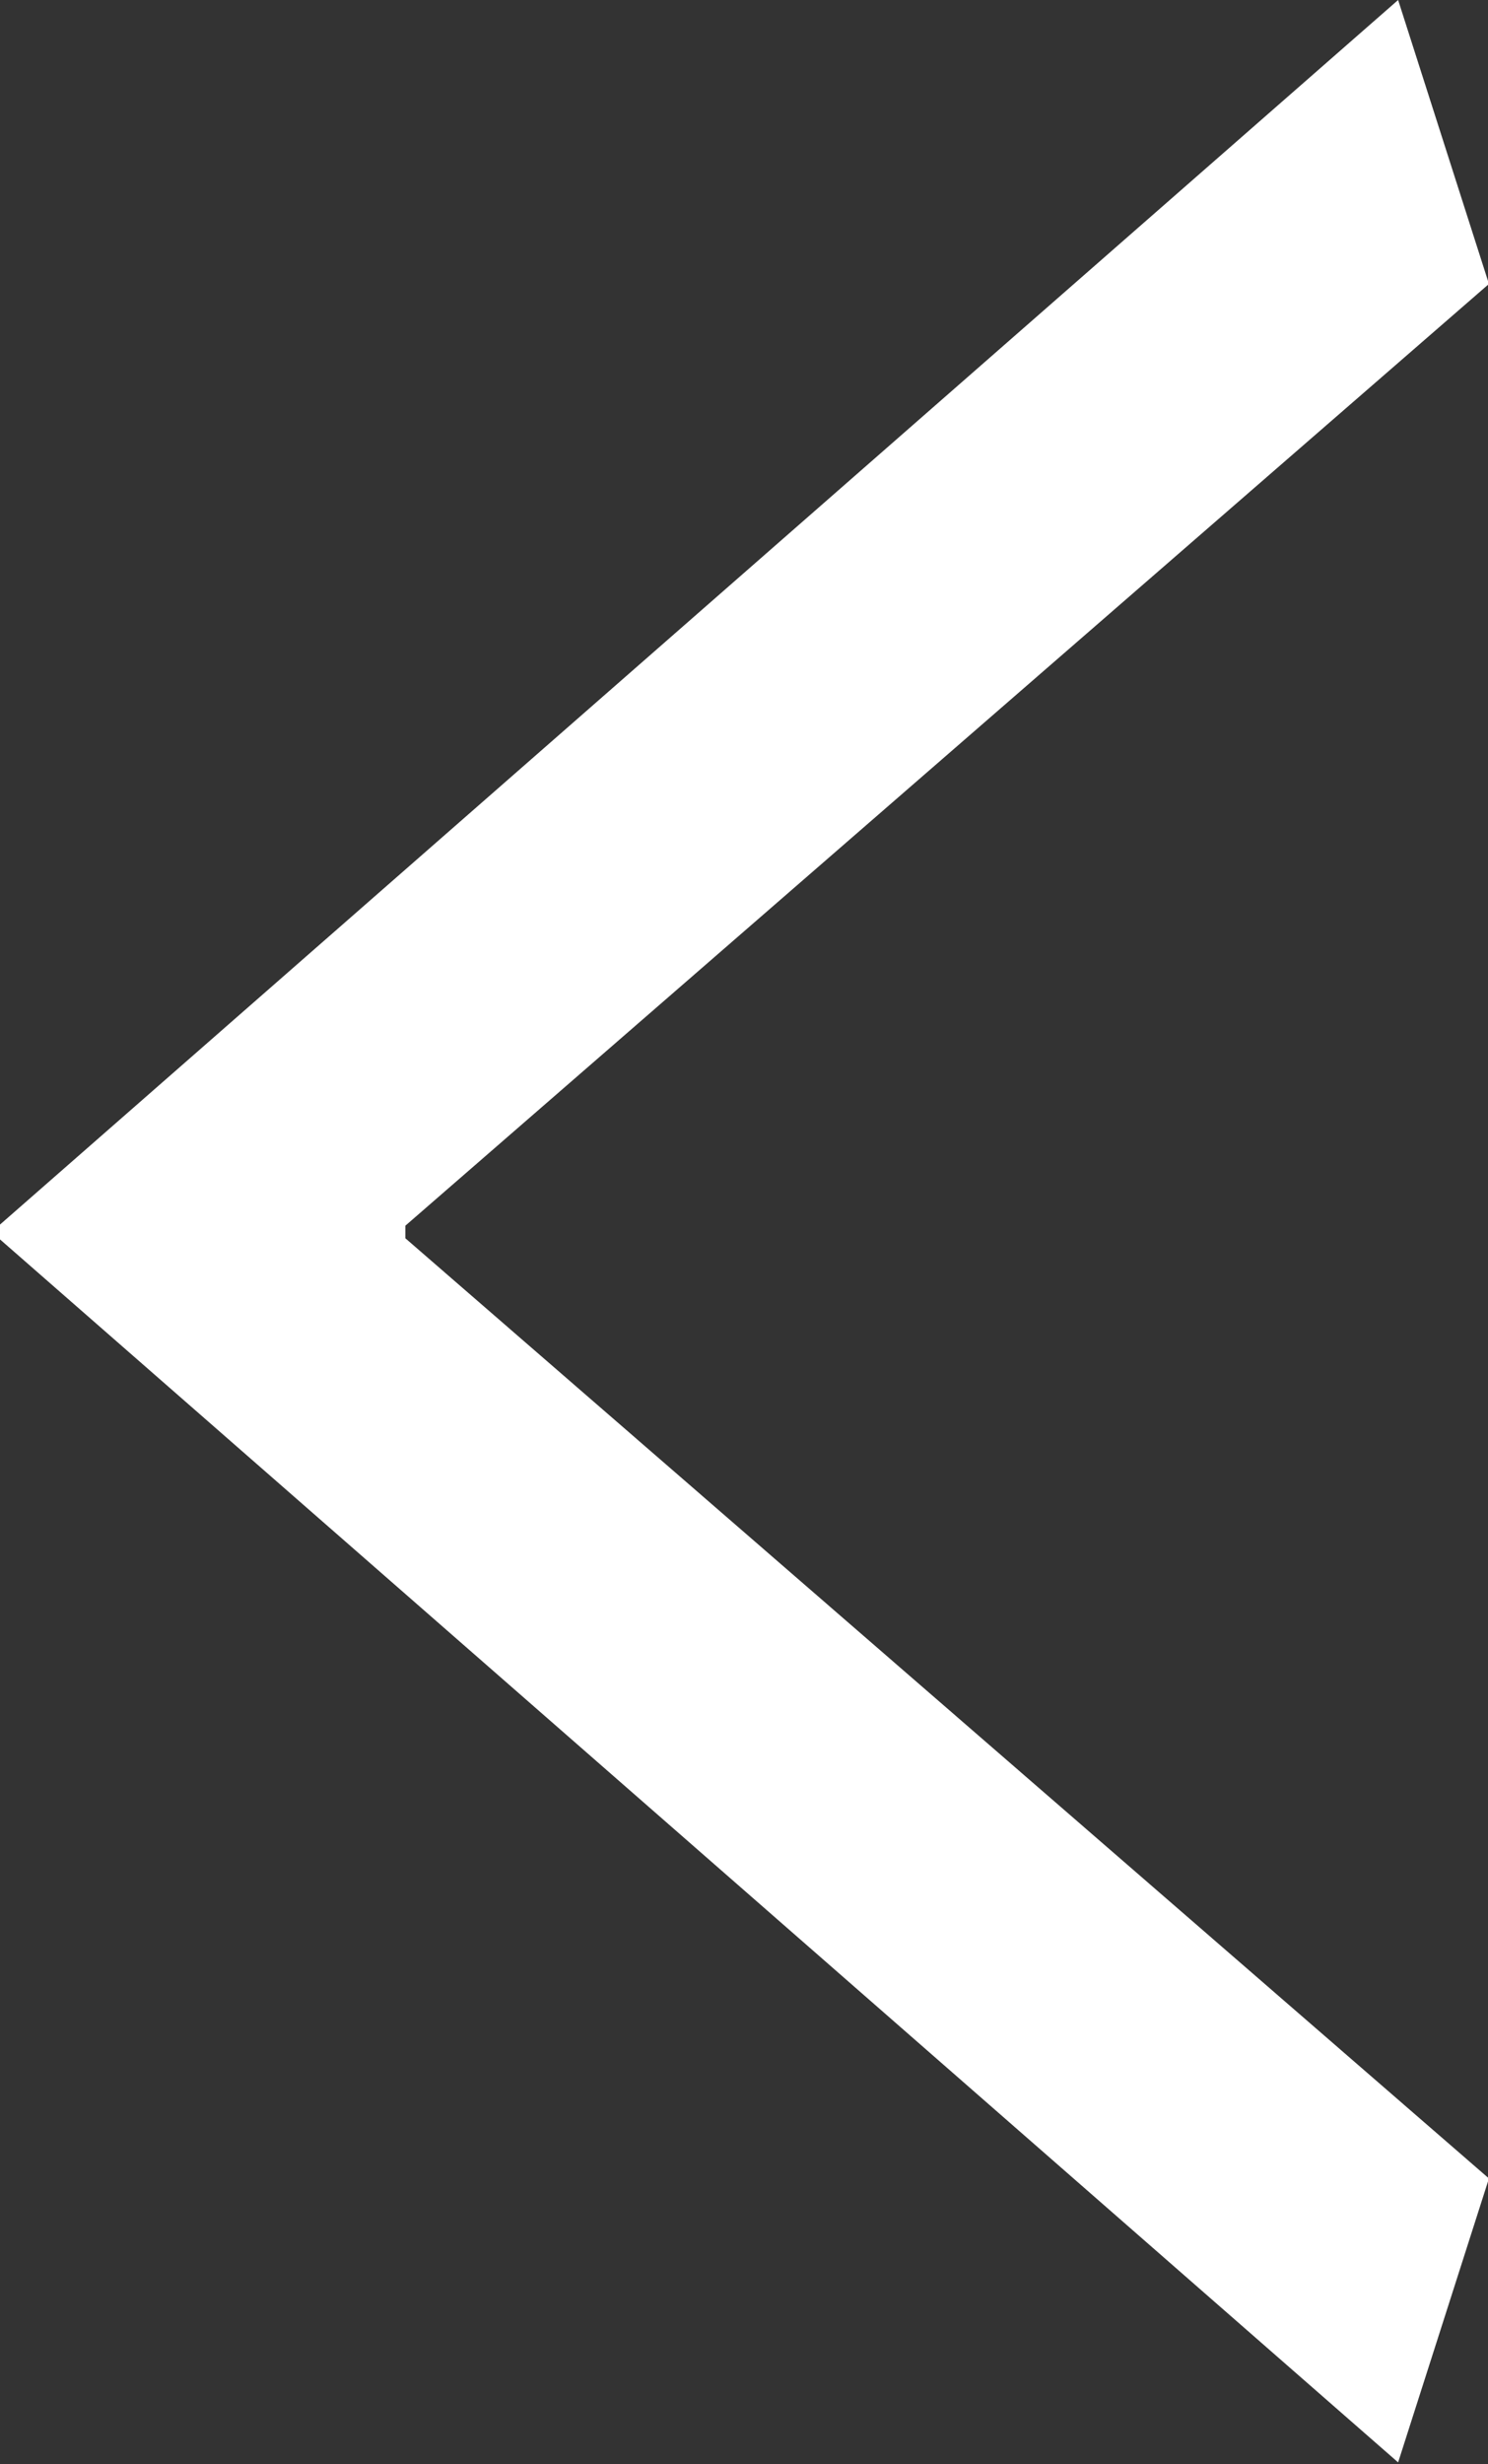 <svg xmlns="http://www.w3.org/2000/svg" width="9.437" height="15.62" viewBox="0 0 9.437 15.62">
  <rect x="0" y="0" width="9.437" height="15.62" fill="#333333" stroke="none"/>
  <defs>
    <style>
      .cls-1 {
        fill: #fff;
        fill-rule: evenodd;
      }
    </style>
  </defs>
  <path id="common_arrow_prev.svg" data-name="common/arrow_prev.svg" class="cls-1" d="M625.662,1704.46l-0.576-1.8-8.875,7.77v0.08l8.875,7.76,0.576-1.8-6.872-5.96v-0.08Z" transform="translate(-616.219 -1702.66)"/>
</svg>
